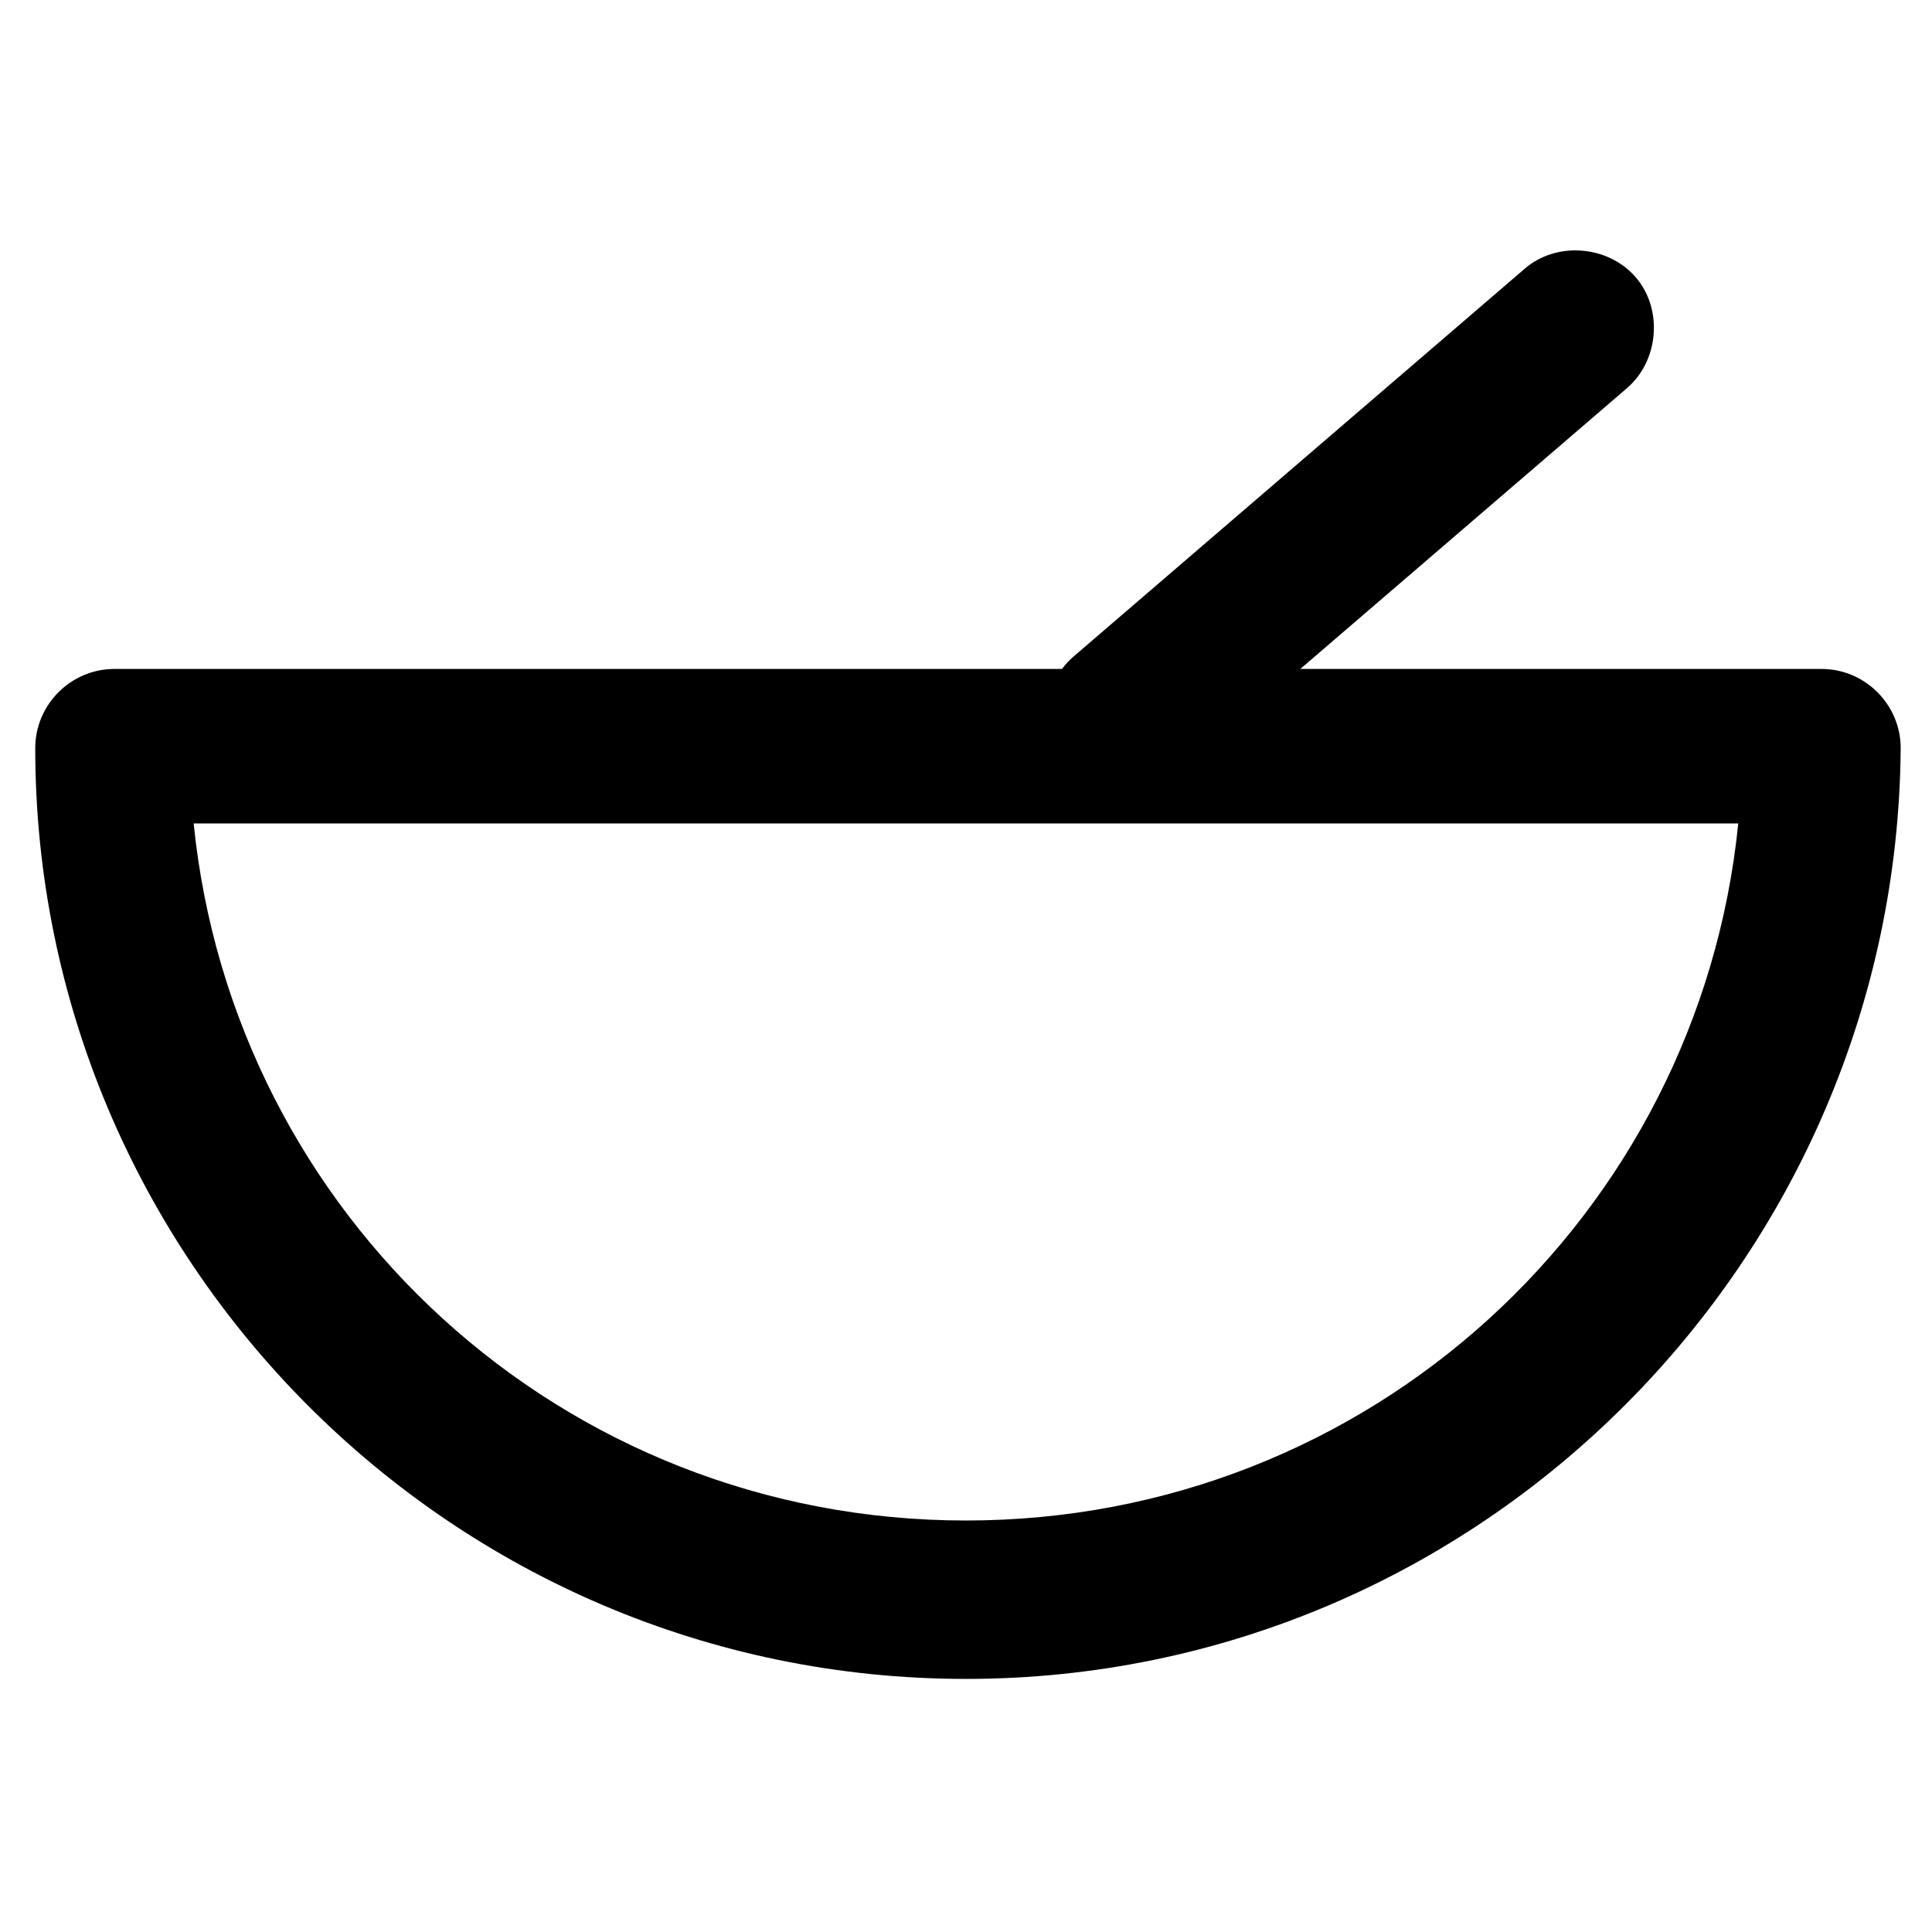 <?xml version="1.0" encoding="UTF-8"?>
<!-- Uploaded to: ICON Repo, www.iconrepo.com, Generator: ICON Repo Mixer Tools -->
<svg fill="#000000" width="800px" height="800px" version="1.1" viewBox="144 144 512 512" xmlns="http://www.w3.org/2000/svg">
 <g>
  <path d="m400 588.93c-136.45 0-246.66-111.26-246.66-246.66 0-11.547 9.445-20.992 20.992-20.992h452.38c11.547 0 20.992 9.445 20.992 20.992-1.047 135.4-111.26 246.66-247.7 246.66zm-204.68-226.71c10.496 103.91 97.613 184.73 204.67 184.73s194.18-80.82 204.67-184.73z"/>
  <path d="m441.98 354.87c-6.297 0-11.547-2.098-15.742-7.348-7.348-8.398-6.297-22.043 2.098-29.391l119.66-102.86c8.398-7.348 22.043-6.297 29.391 2.098 7.348 8.398 6.297 22.043-2.098 29.391l-119.66 102.86c-4.203 4.199-8.402 5.25-13.648 5.25z"/>
 </g>
</svg>